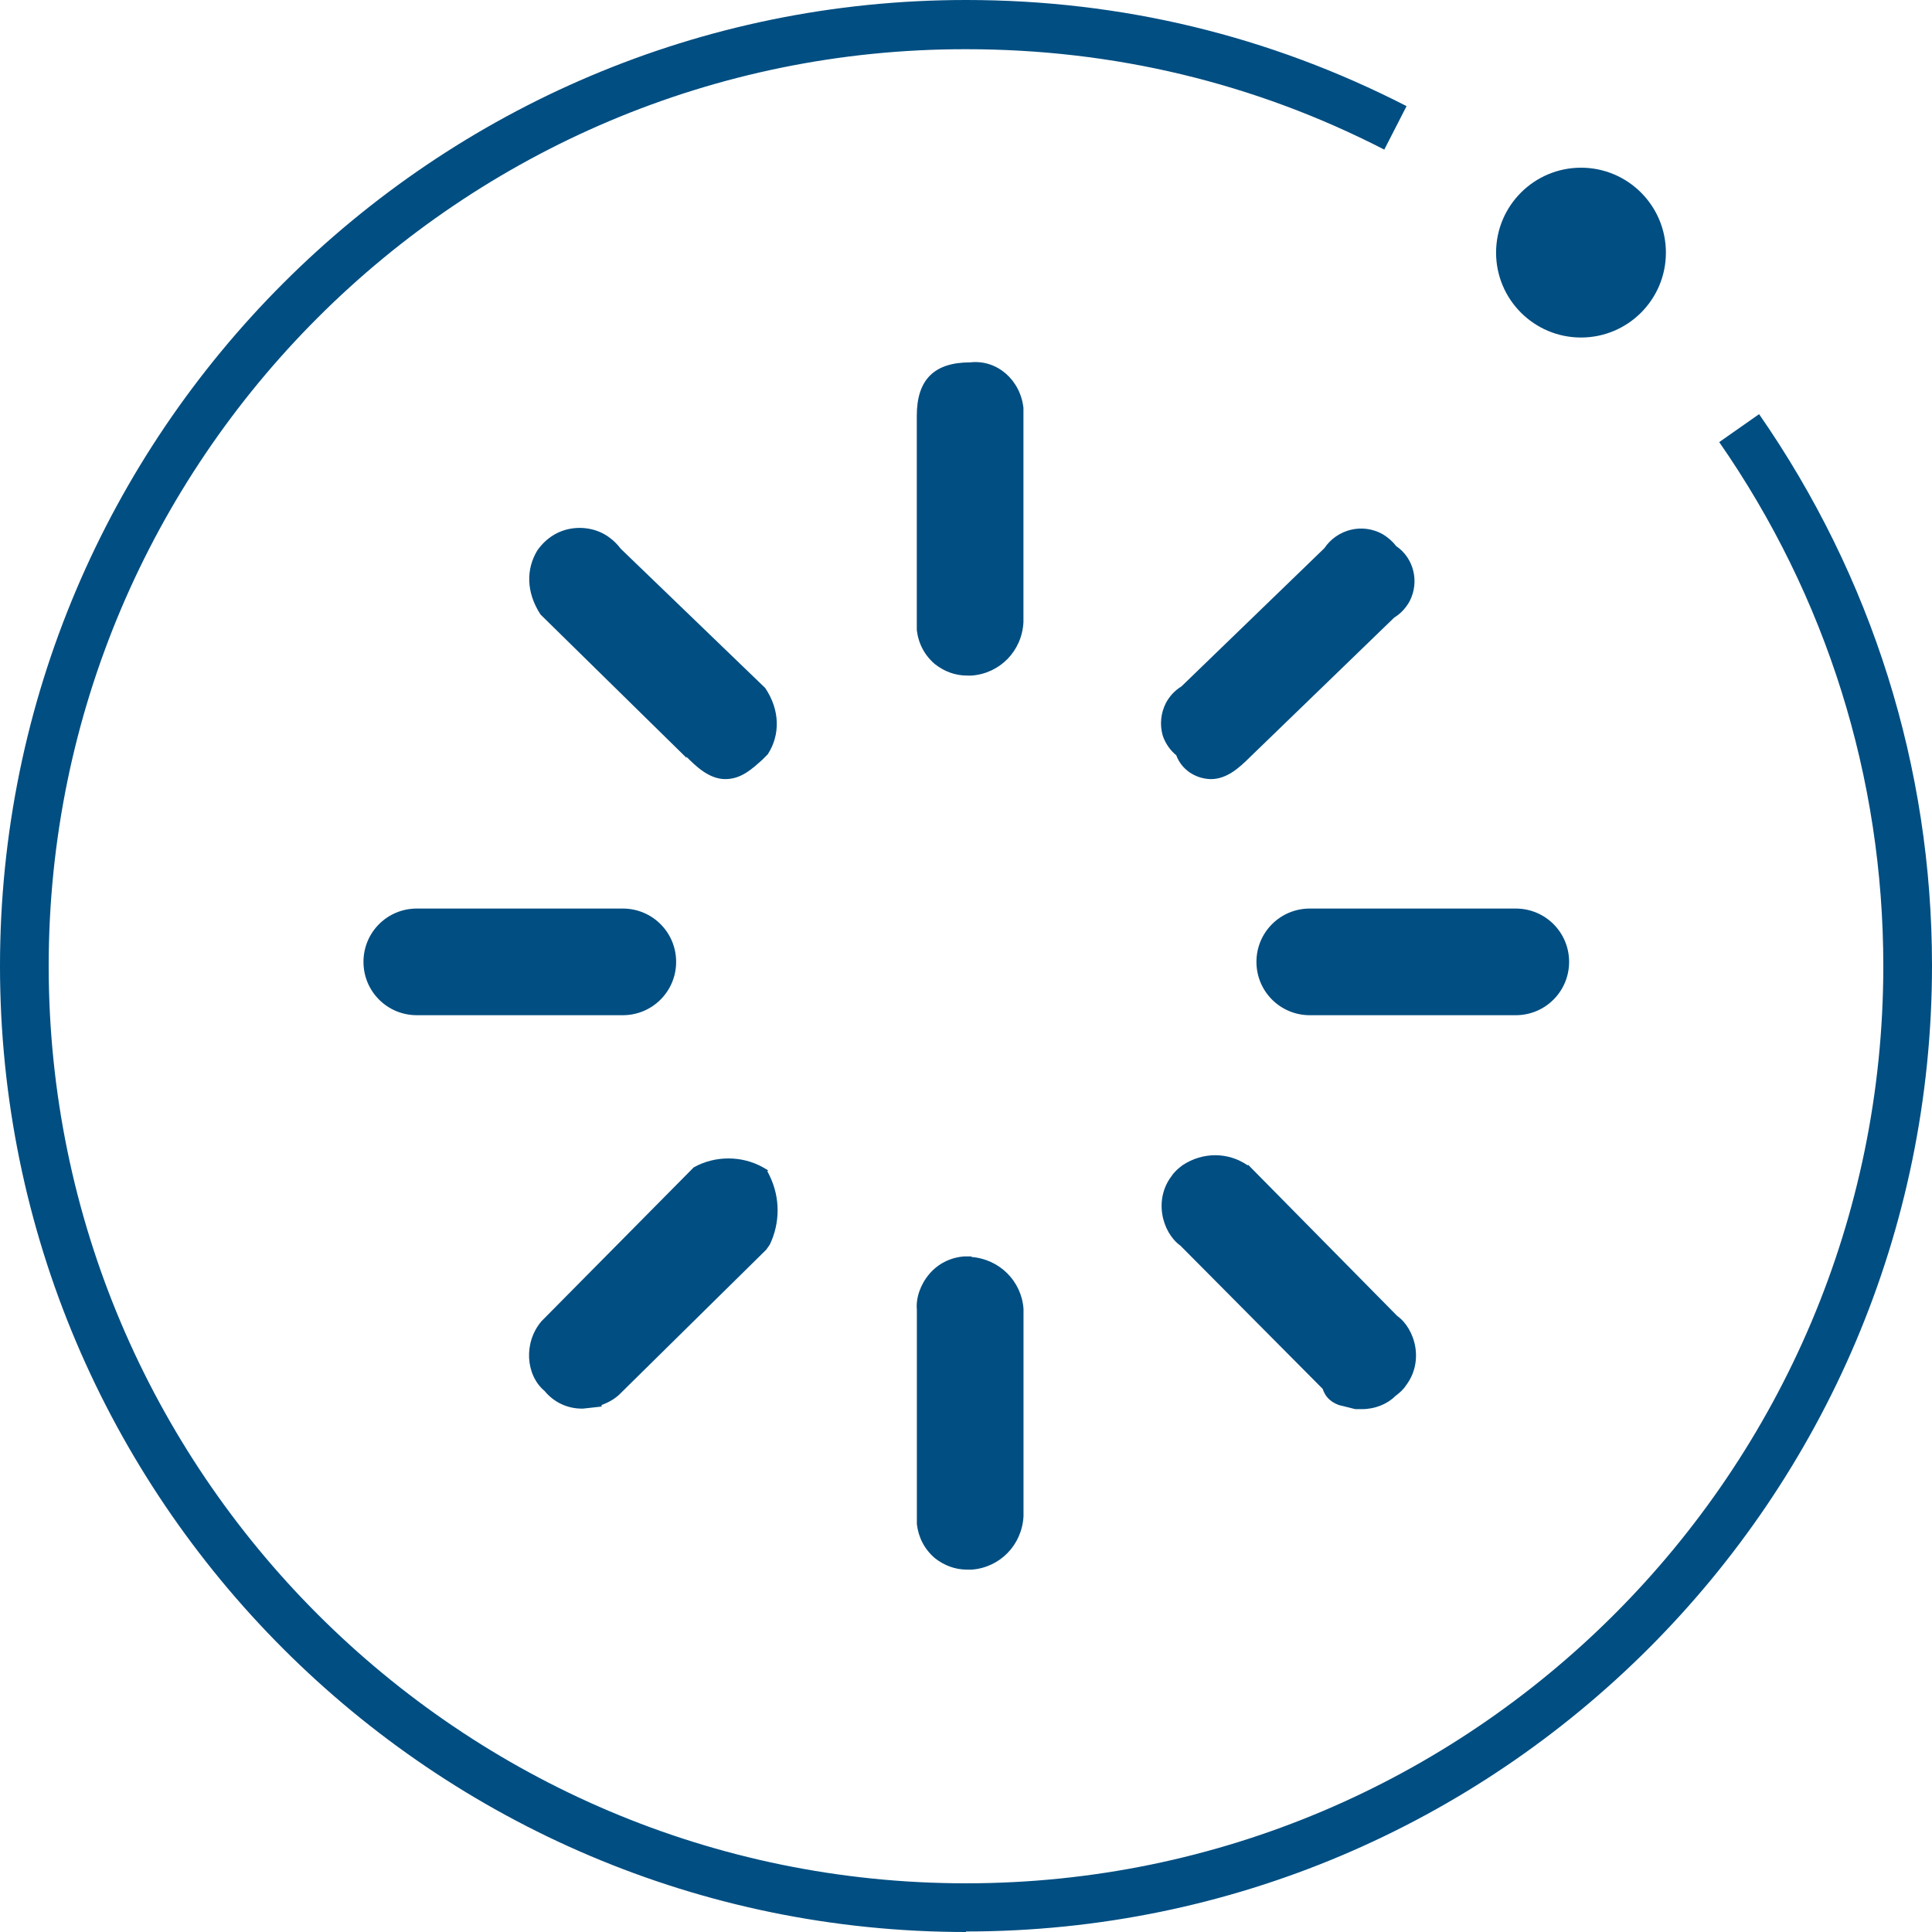<svg width="30" height="30" viewBox="0 0 30 30" fill="none" xmlns="http://www.w3.org/2000/svg">
<g clip-path="url(#clip0_910_4476)">
<g clip-path="url(#clip1_910_4476)">
<path d="M15 30C6.728 30 0 23.272 0 15C0 6.728 6.728 0 15 0C17.412 0 19.711 0.555 21.841 1.648L21.495 2.323C19.477 1.286 17.291 0.764 15 0.764C7.146 0.756 0.756 7.146 0.756 15C0.756 22.854 7.146 29.244 15 29.244C22.854 29.244 29.244 22.854 29.244 15C29.244 12.074 28.36 9.26 26.696 6.865L27.315 6.431C29.067 8.955 30 11.913 30 14.992C30 23.264 23.272 29.992 15 29.992V30Z" fill="#004E82"/>
<path d="M24.55 5.241C25.278 5.241 25.868 4.651 25.868 3.923C25.868 3.195 25.278 2.604 24.55 2.604C23.822 2.604 23.231 3.195 23.231 3.923C23.231 4.651 23.822 5.241 24.55 5.241Z" fill="#004E82"/>
<path d="M10.66 11.752C10.797 11.889 11.006 12.098 11.263 12.098C11.512 12.098 11.681 11.937 11.842 11.793L11.922 11.712C12.115 11.415 12.115 11.029 11.882 10.683L9.639 8.521C9.591 8.457 9.535 8.4 9.47 8.352C9.302 8.223 9.084 8.175 8.875 8.207C8.666 8.24 8.482 8.352 8.345 8.545C8.168 8.834 8.168 9.196 8.393 9.542L10.66 11.768V11.752Z" fill="#004E82"/>
<path d="M18.803 12.098C19.044 12.098 19.237 11.929 19.406 11.76L21.649 9.59C21.753 9.526 21.834 9.437 21.89 9.333C22.043 9.035 21.954 8.666 21.681 8.481C21.625 8.408 21.552 8.344 21.472 8.296C21.158 8.119 20.765 8.215 20.564 8.513L18.345 10.659C18.24 10.723 18.16 10.812 18.104 10.916C18.023 11.077 18.007 11.254 18.055 11.423C18.096 11.543 18.168 11.648 18.265 11.728C18.345 11.945 18.554 12.09 18.795 12.098H18.803Z" fill="#004E82"/>
<path d="M10.499 14.936C10.499 14.477 10.129 14.108 9.671 14.108H6.472C6.013 14.108 5.644 14.477 5.644 14.936C5.644 15.394 6.013 15.764 6.472 15.764H9.671C10.129 15.764 10.499 15.394 10.499 14.936Z" fill="#004E82"/>
<path d="M19.373 18.095C19.068 17.886 18.674 17.886 18.36 18.095C18.296 18.143 18.232 18.199 18.191 18.264C18.063 18.432 18.015 18.641 18.047 18.85C18.079 19.059 18.191 19.244 18.328 19.341L20.539 21.567C20.571 21.664 20.635 21.76 20.788 21.817L21.045 21.881C21.045 21.881 21.11 21.881 21.15 21.881C21.351 21.881 21.544 21.801 21.664 21.68C21.728 21.632 21.793 21.576 21.833 21.511C21.962 21.342 22.01 21.133 21.978 20.924C21.945 20.715 21.833 20.53 21.696 20.434L19.381 18.087L19.373 18.095Z" fill="#004E82"/>
<path d="M15.892 6.334C15.844 5.9 15.482 5.579 15.064 5.627C14.502 5.627 14.236 5.9 14.236 6.455V9.622C14.236 9.678 14.236 9.735 14.236 9.783C14.26 9.992 14.357 10.177 14.518 10.313C14.662 10.426 14.831 10.49 15.016 10.49C15.04 10.49 15.064 10.49 15.088 10.49C15.523 10.458 15.868 10.113 15.892 9.662V6.487C15.892 6.439 15.892 6.383 15.892 6.334Z" fill="#004E82"/>
<path d="M11.93 18.175L11.849 18.127C11.52 17.942 11.102 17.942 10.772 18.127L8.497 20.426C8.497 20.426 8.441 20.482 8.409 20.515C8.127 20.844 8.16 21.351 8.457 21.6C8.602 21.776 8.811 21.873 9.036 21.873H9.052L9.341 21.841V21.817C9.454 21.776 9.566 21.712 9.647 21.624L11.898 19.405L11.954 19.325C12.115 18.987 12.115 18.601 11.954 18.264L11.914 18.183L11.93 18.175Z" fill="#004E82"/>
<path d="M23.537 14.108H20.338C19.88 14.108 19.51 14.477 19.51 14.936C19.51 15.394 19.88 15.764 20.338 15.764H23.537C23.995 15.764 24.365 15.394 24.365 14.936C24.365 14.477 23.995 14.108 23.537 14.108Z" fill="#004E82"/>
<path d="M15.089 19.51C15.049 19.51 15.008 19.51 14.968 19.51C14.759 19.526 14.566 19.622 14.43 19.783C14.293 19.944 14.22 20.153 14.237 20.338V23.505C14.237 23.561 14.237 23.617 14.237 23.666C14.261 23.875 14.357 24.059 14.518 24.196C14.663 24.309 14.831 24.373 15.016 24.373C15.04 24.373 15.065 24.373 15.089 24.373C15.523 24.341 15.868 23.995 15.893 23.545V20.322C15.86 19.887 15.515 19.55 15.081 19.518L15.089 19.51Z" fill="#004E82"/>
</g>
</g>
<defs>
<clipPath id="clip0_910_4476">
<rect width="30" height="30" fill="white"/>
</clipPath>
<clipPath id="clip1_910_4476">
<rect width="30" height="30" fill="white"/>
</clipPath>
</defs>
</svg>
